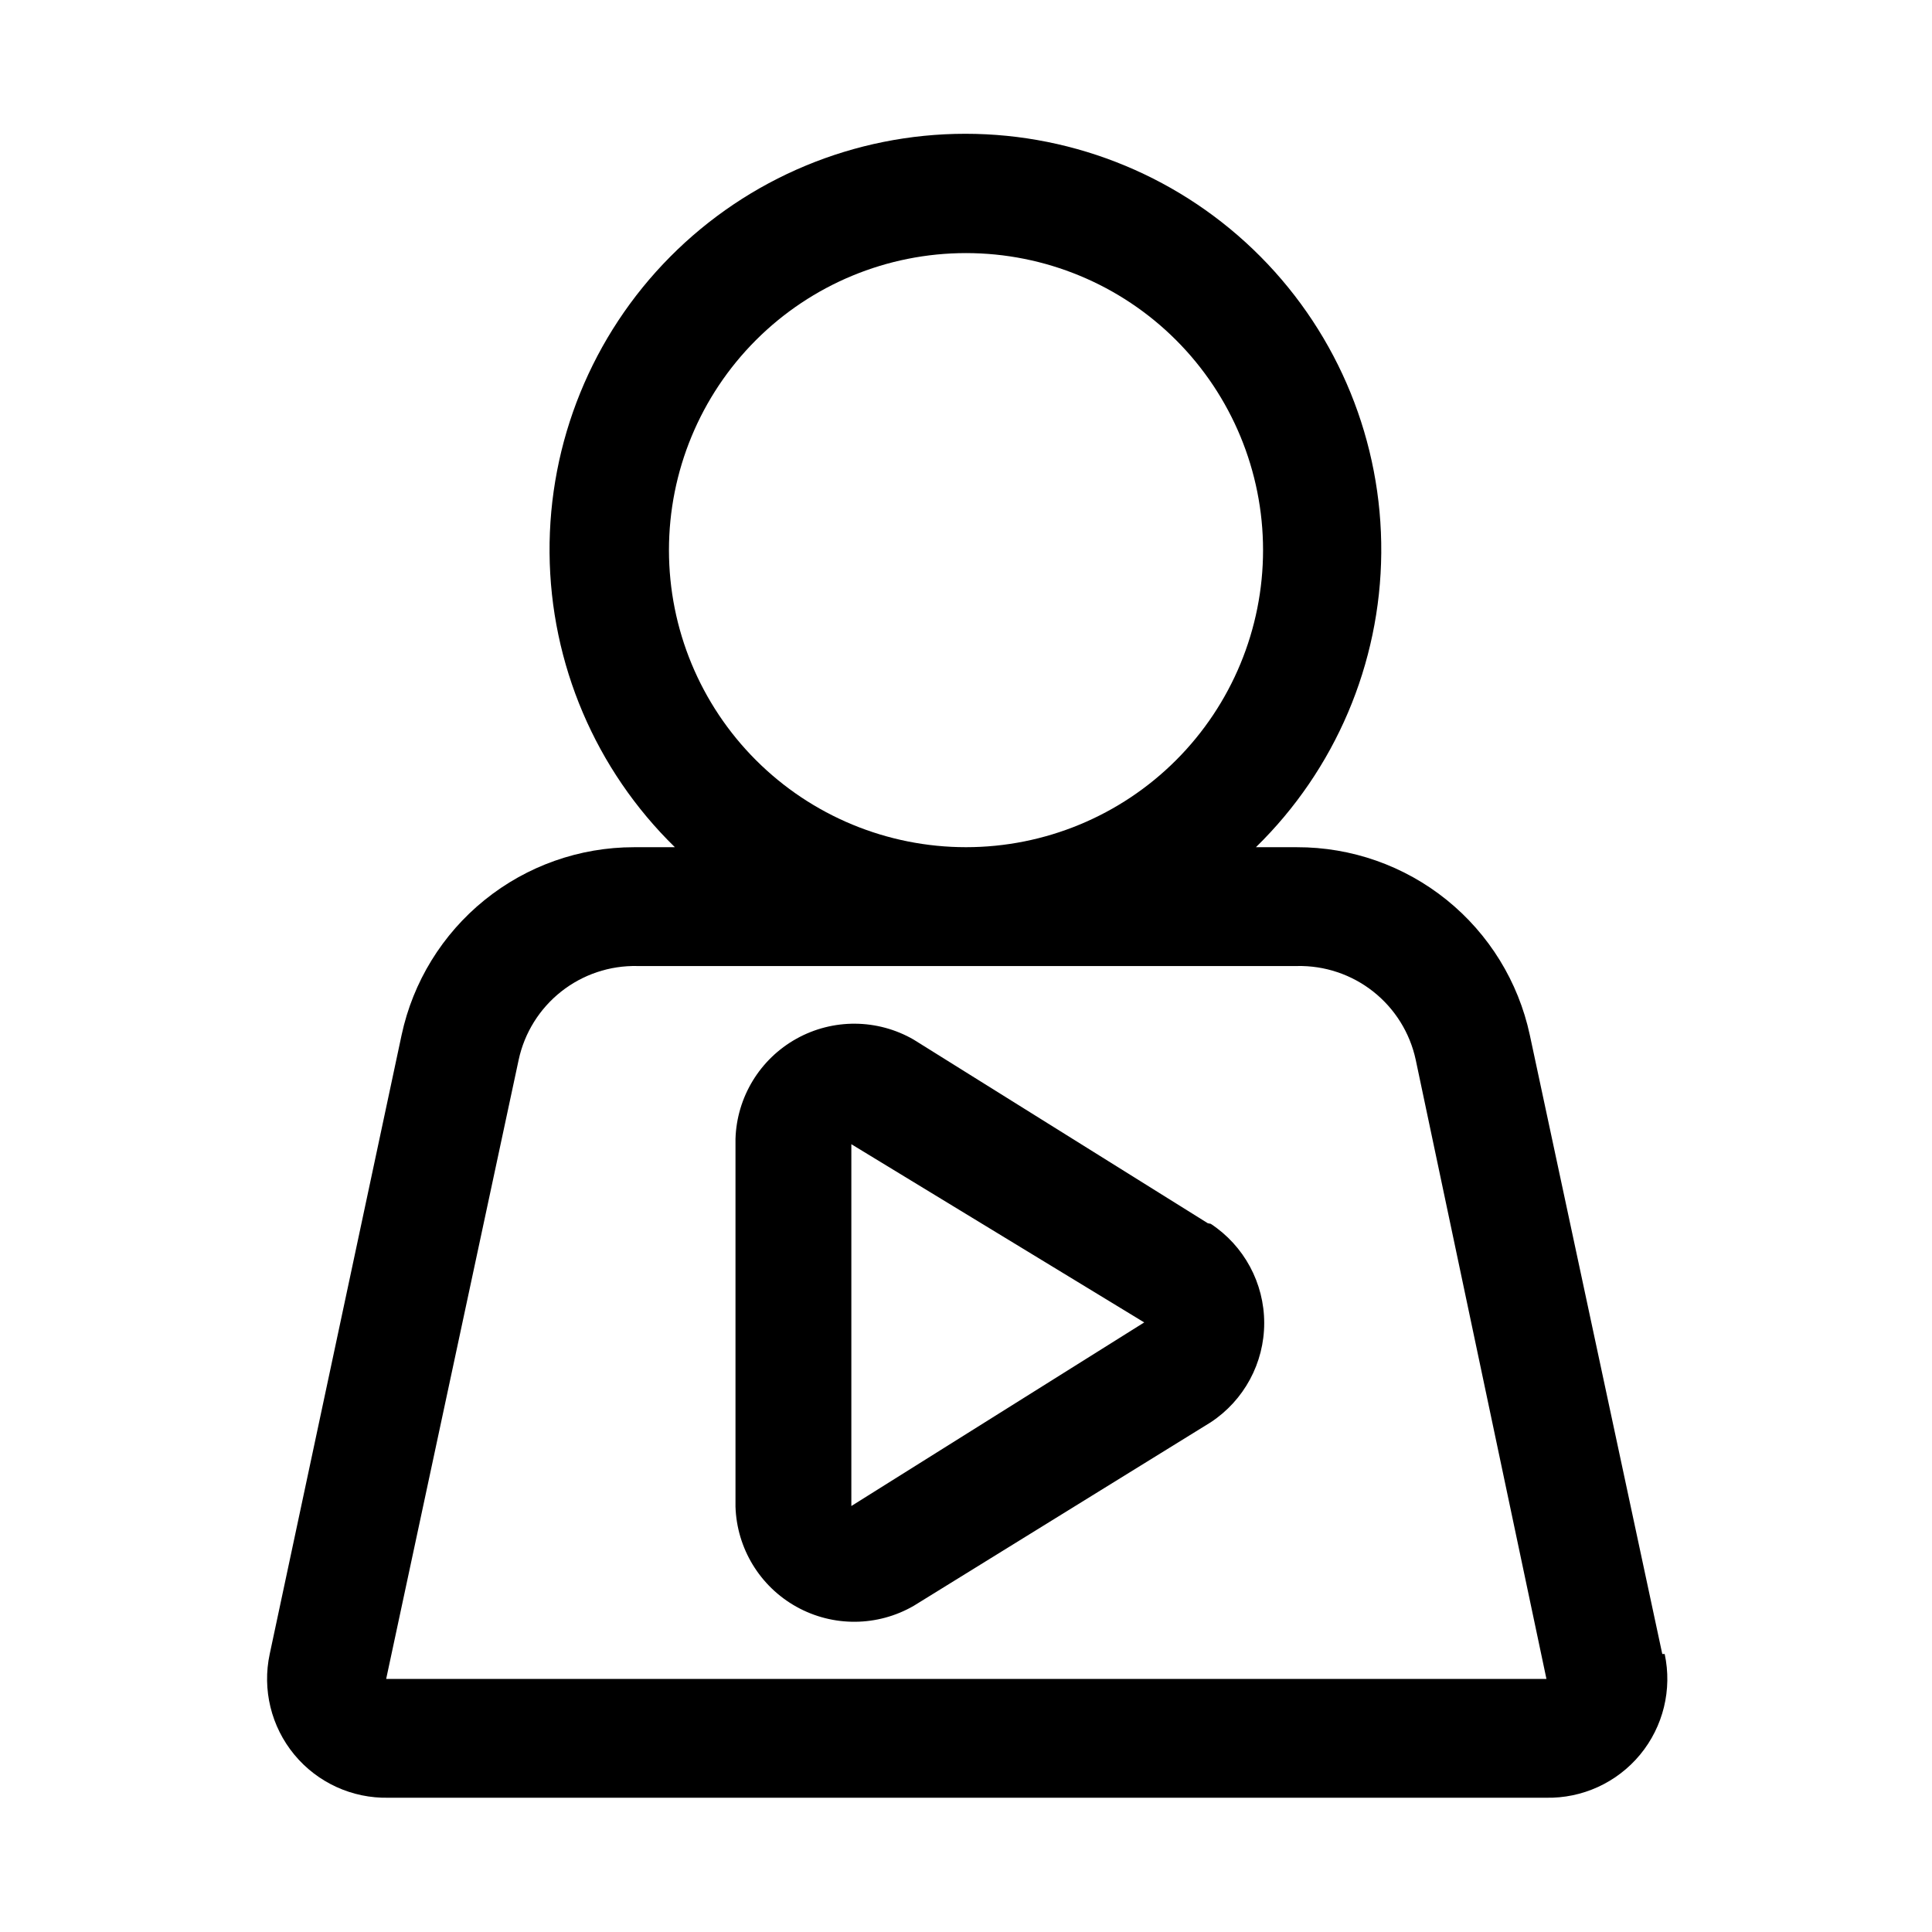 <?xml version="1.0" encoding="UTF-8"?>
<!-- Uploaded to: ICON Repo, www.svgrepo.com, Generator: ICON Repo Mixer Tools -->
<svg fill="#000000" width="800px" height="800px" version="1.1" viewBox="144 144 512 512" xmlns="http://www.w3.org/2000/svg">
 <g>
  <path d="m584.52 582.32-35.109-164.05c-3.031-14.109-10.816-26.75-22.051-35.805-11.234-9.055-25.238-13.98-39.668-13.945h-10.863c21.023-20.527 32.984-48.598 33.219-77.977 0.234-29.383-11.273-57.641-31.965-78.5-20.695-20.859-48.859-32.59-78.242-32.59-29.379 0-57.547 11.73-78.238 32.59-20.695 20.859-32.199 49.117-31.965 78.5 0.234 29.379 12.191 57.449 33.215 77.977h-10.863c-14.402 0-28.367 4.941-39.57 13.996-11.203 9.051-18.965 21.672-21.988 35.754l-34.953 164.05c-2.023 9.418 0.375 19.25 6.516 26.68 6.137 7.426 15.34 11.633 24.973 11.418h306.7c9.633 0.215 18.836-3.992 24.977-11.418 6.137-7.43 8.539-17.262 6.512-26.68zm-263.24-292.53c0-20.875 8.293-40.898 23.059-55.664 14.762-14.762 34.785-23.055 55.664-23.055 20.875 0 40.898 8.293 55.664 23.055 14.762 14.766 23.055 34.789 23.055 55.664 0 20.879-8.293 40.902-23.055 55.664-14.766 14.762-34.789 23.059-55.664 23.059-20.879 0-40.902-8.297-55.664-23.059-14.766-14.762-23.059-34.785-23.059-55.664zm-74.941 299.14 35.109-164.05c1.535-7.164 5.523-13.562 11.27-18.105 5.746-4.539 12.898-6.934 20.219-6.769h174.76c7.324-0.164 14.473 2.231 20.223 6.769 5.746 4.543 9.73 10.941 11.266 18.105l34.637 164.05z"/>
  <path d="m464.08 468.17-77.934-48.648v-0.004c-9.594-5.543-21.395-5.641-31.074-0.25-9.684 5.391-15.816 15.469-16.16 26.543v97.457c0.344 11.074 6.477 21.156 16.16 26.543 9.68 5.391 21.48 5.293 31.074-0.25l78.719-48.648c8.84-5.828 14.164-15.707 14.164-26.293 0-10.59-5.324-20.469-14.164-26.293zm-94.465 74.941v-95.883l77.617 47.23z"/>
 </g>
</svg>